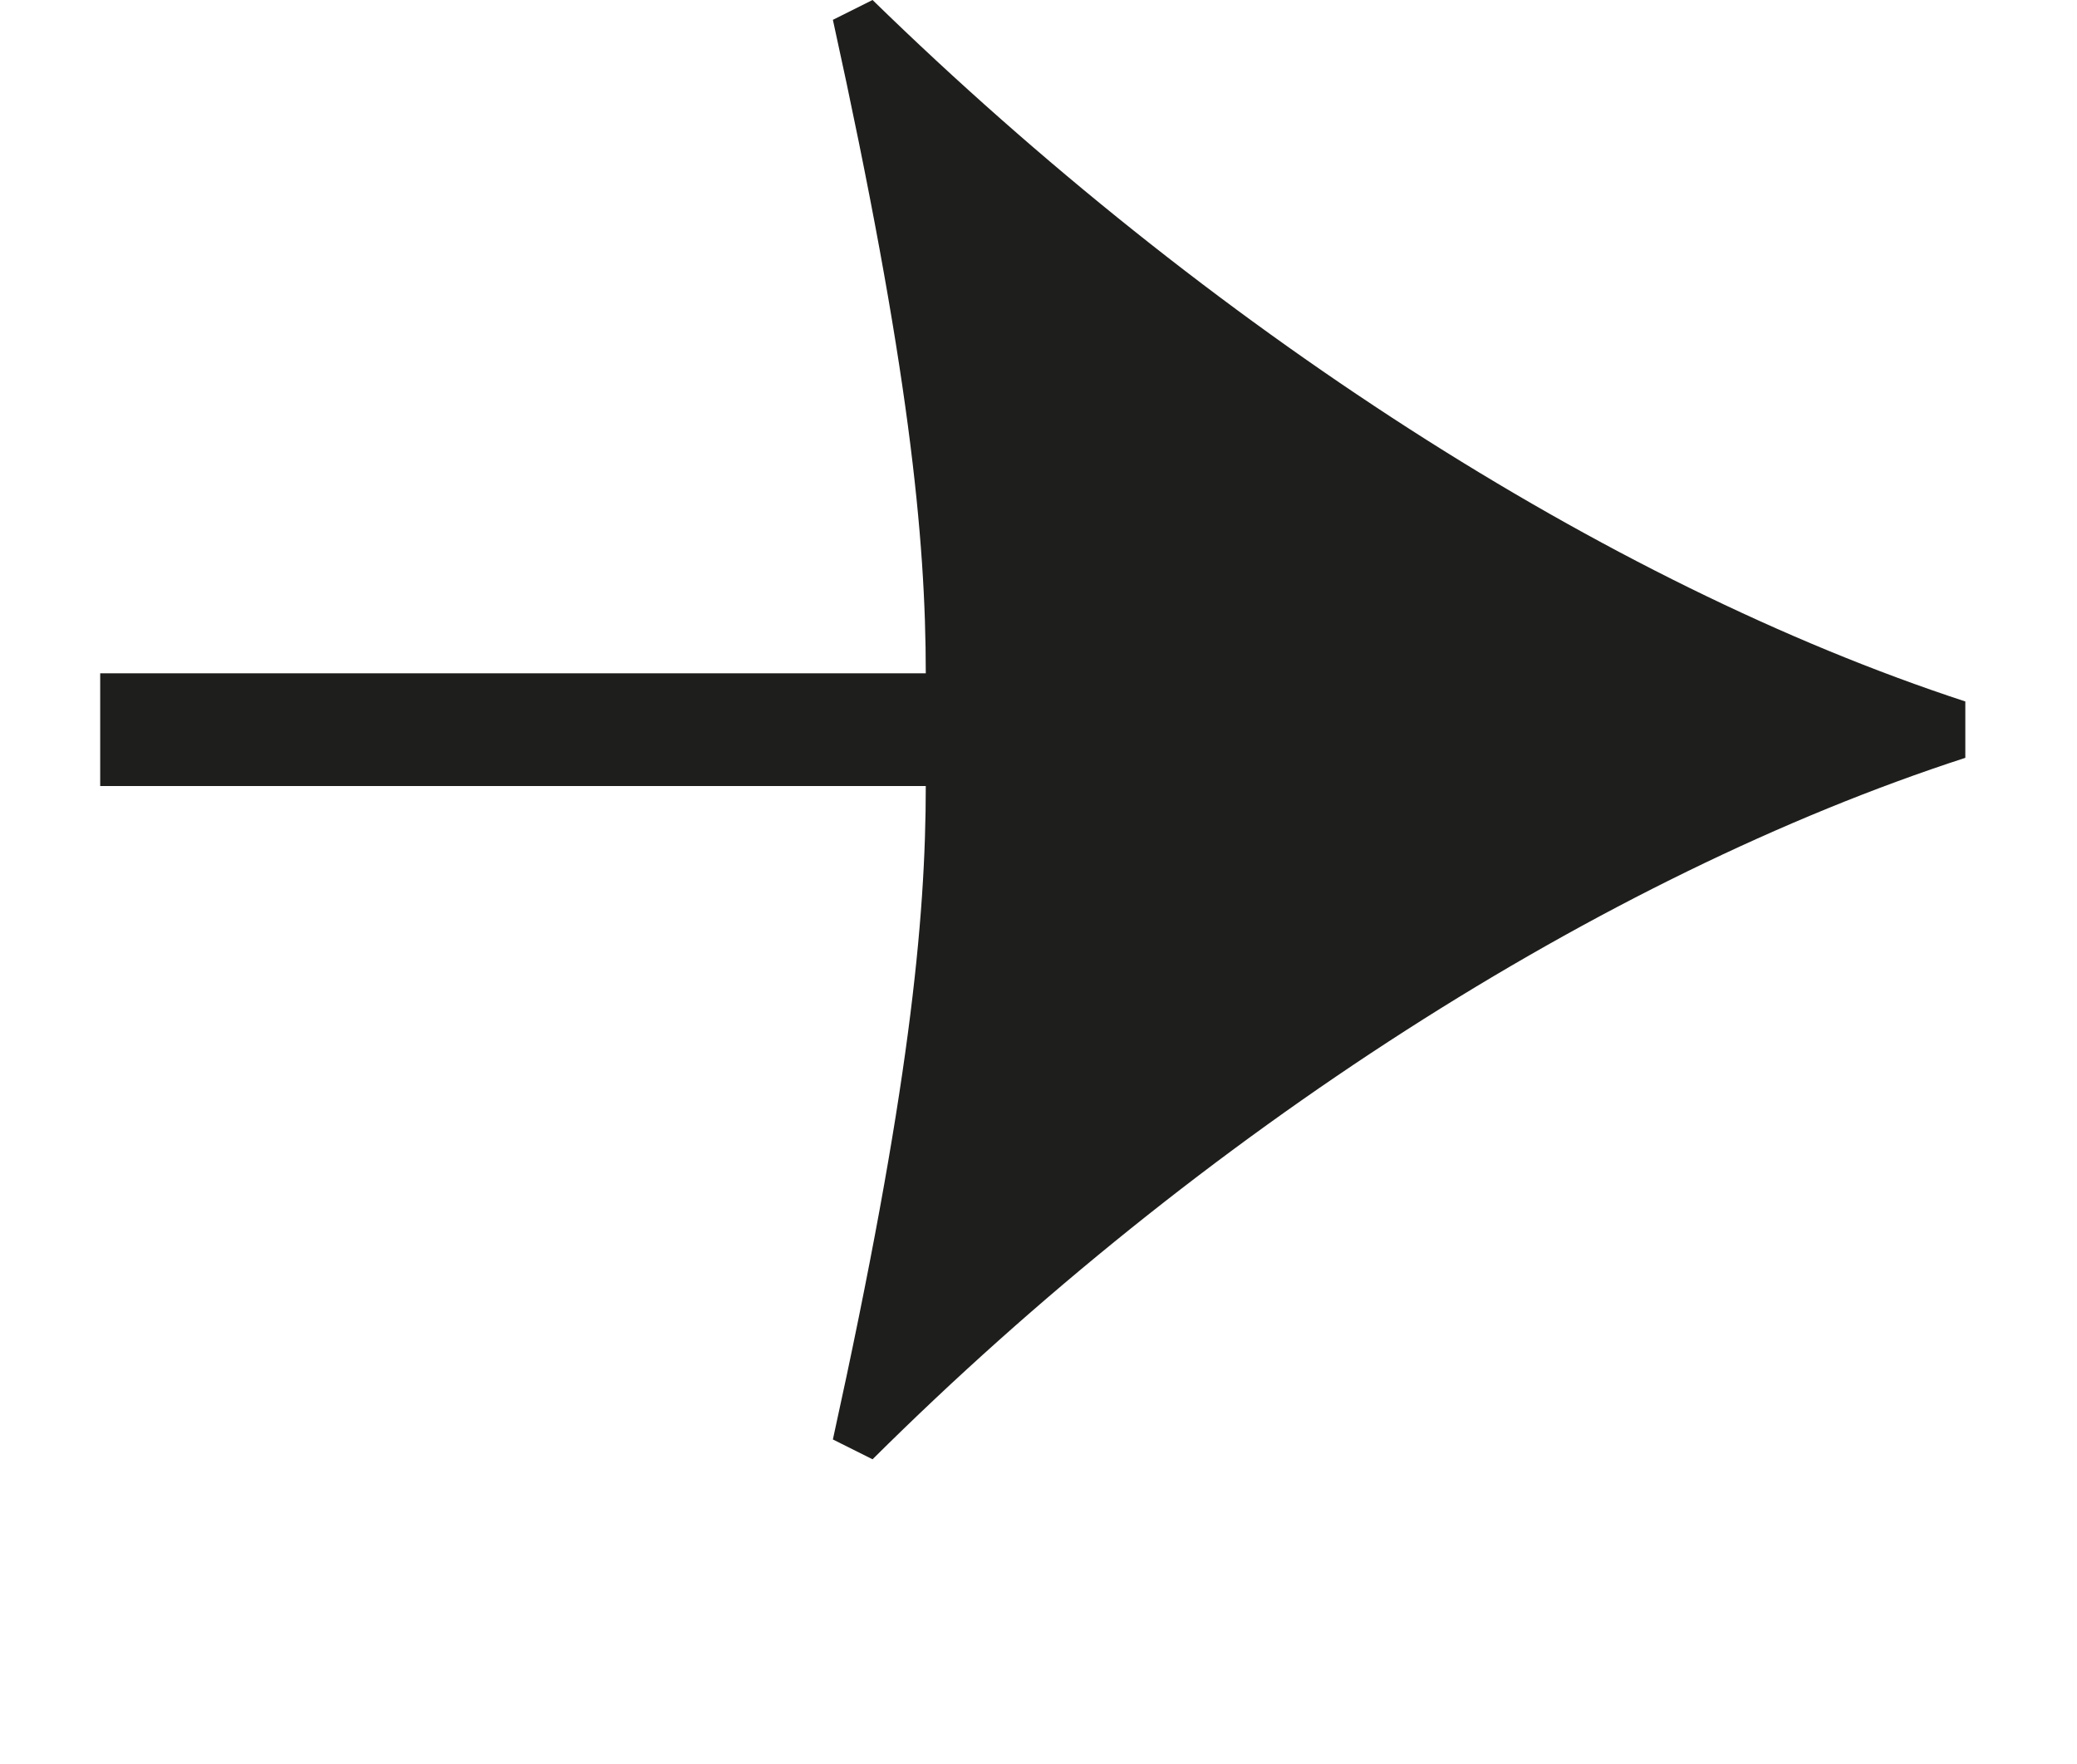 <?xml version="1.0" encoding="utf-8"?>
<!-- Generator: Adobe Illustrator 25.4.0, SVG Export Plug-In . SVG Version: 6.00 Build 0)  -->
<svg version="1.1" id="Layer_1" xmlns="http://www.w3.org/2000/svg" xmlns:xlink="http://www.w3.org/1999/xlink" x="0px" y="0px"
	 viewBox="0 0 19.9 16.9" style="enable-background:new 0 0 19.9 16.9;" xml:space="preserve">
<style type="text/css">
	.st0{fill:#1E1E1C;}
</style>
<g>
	<path class="st0" d="M0.96,6.45h7.91c0-1.3-0.16-2.94-0.89-6.26L8.36,0c3.21,3.13,7.02,5.59,10.47,6.72v0.54
		c-3.48,1.13-7.32,3.59-10.47,6.72l-0.38-0.19c0.73-3.32,0.89-4.97,0.89-6.26H0.96V6.45z"/>
</g>
</svg>
